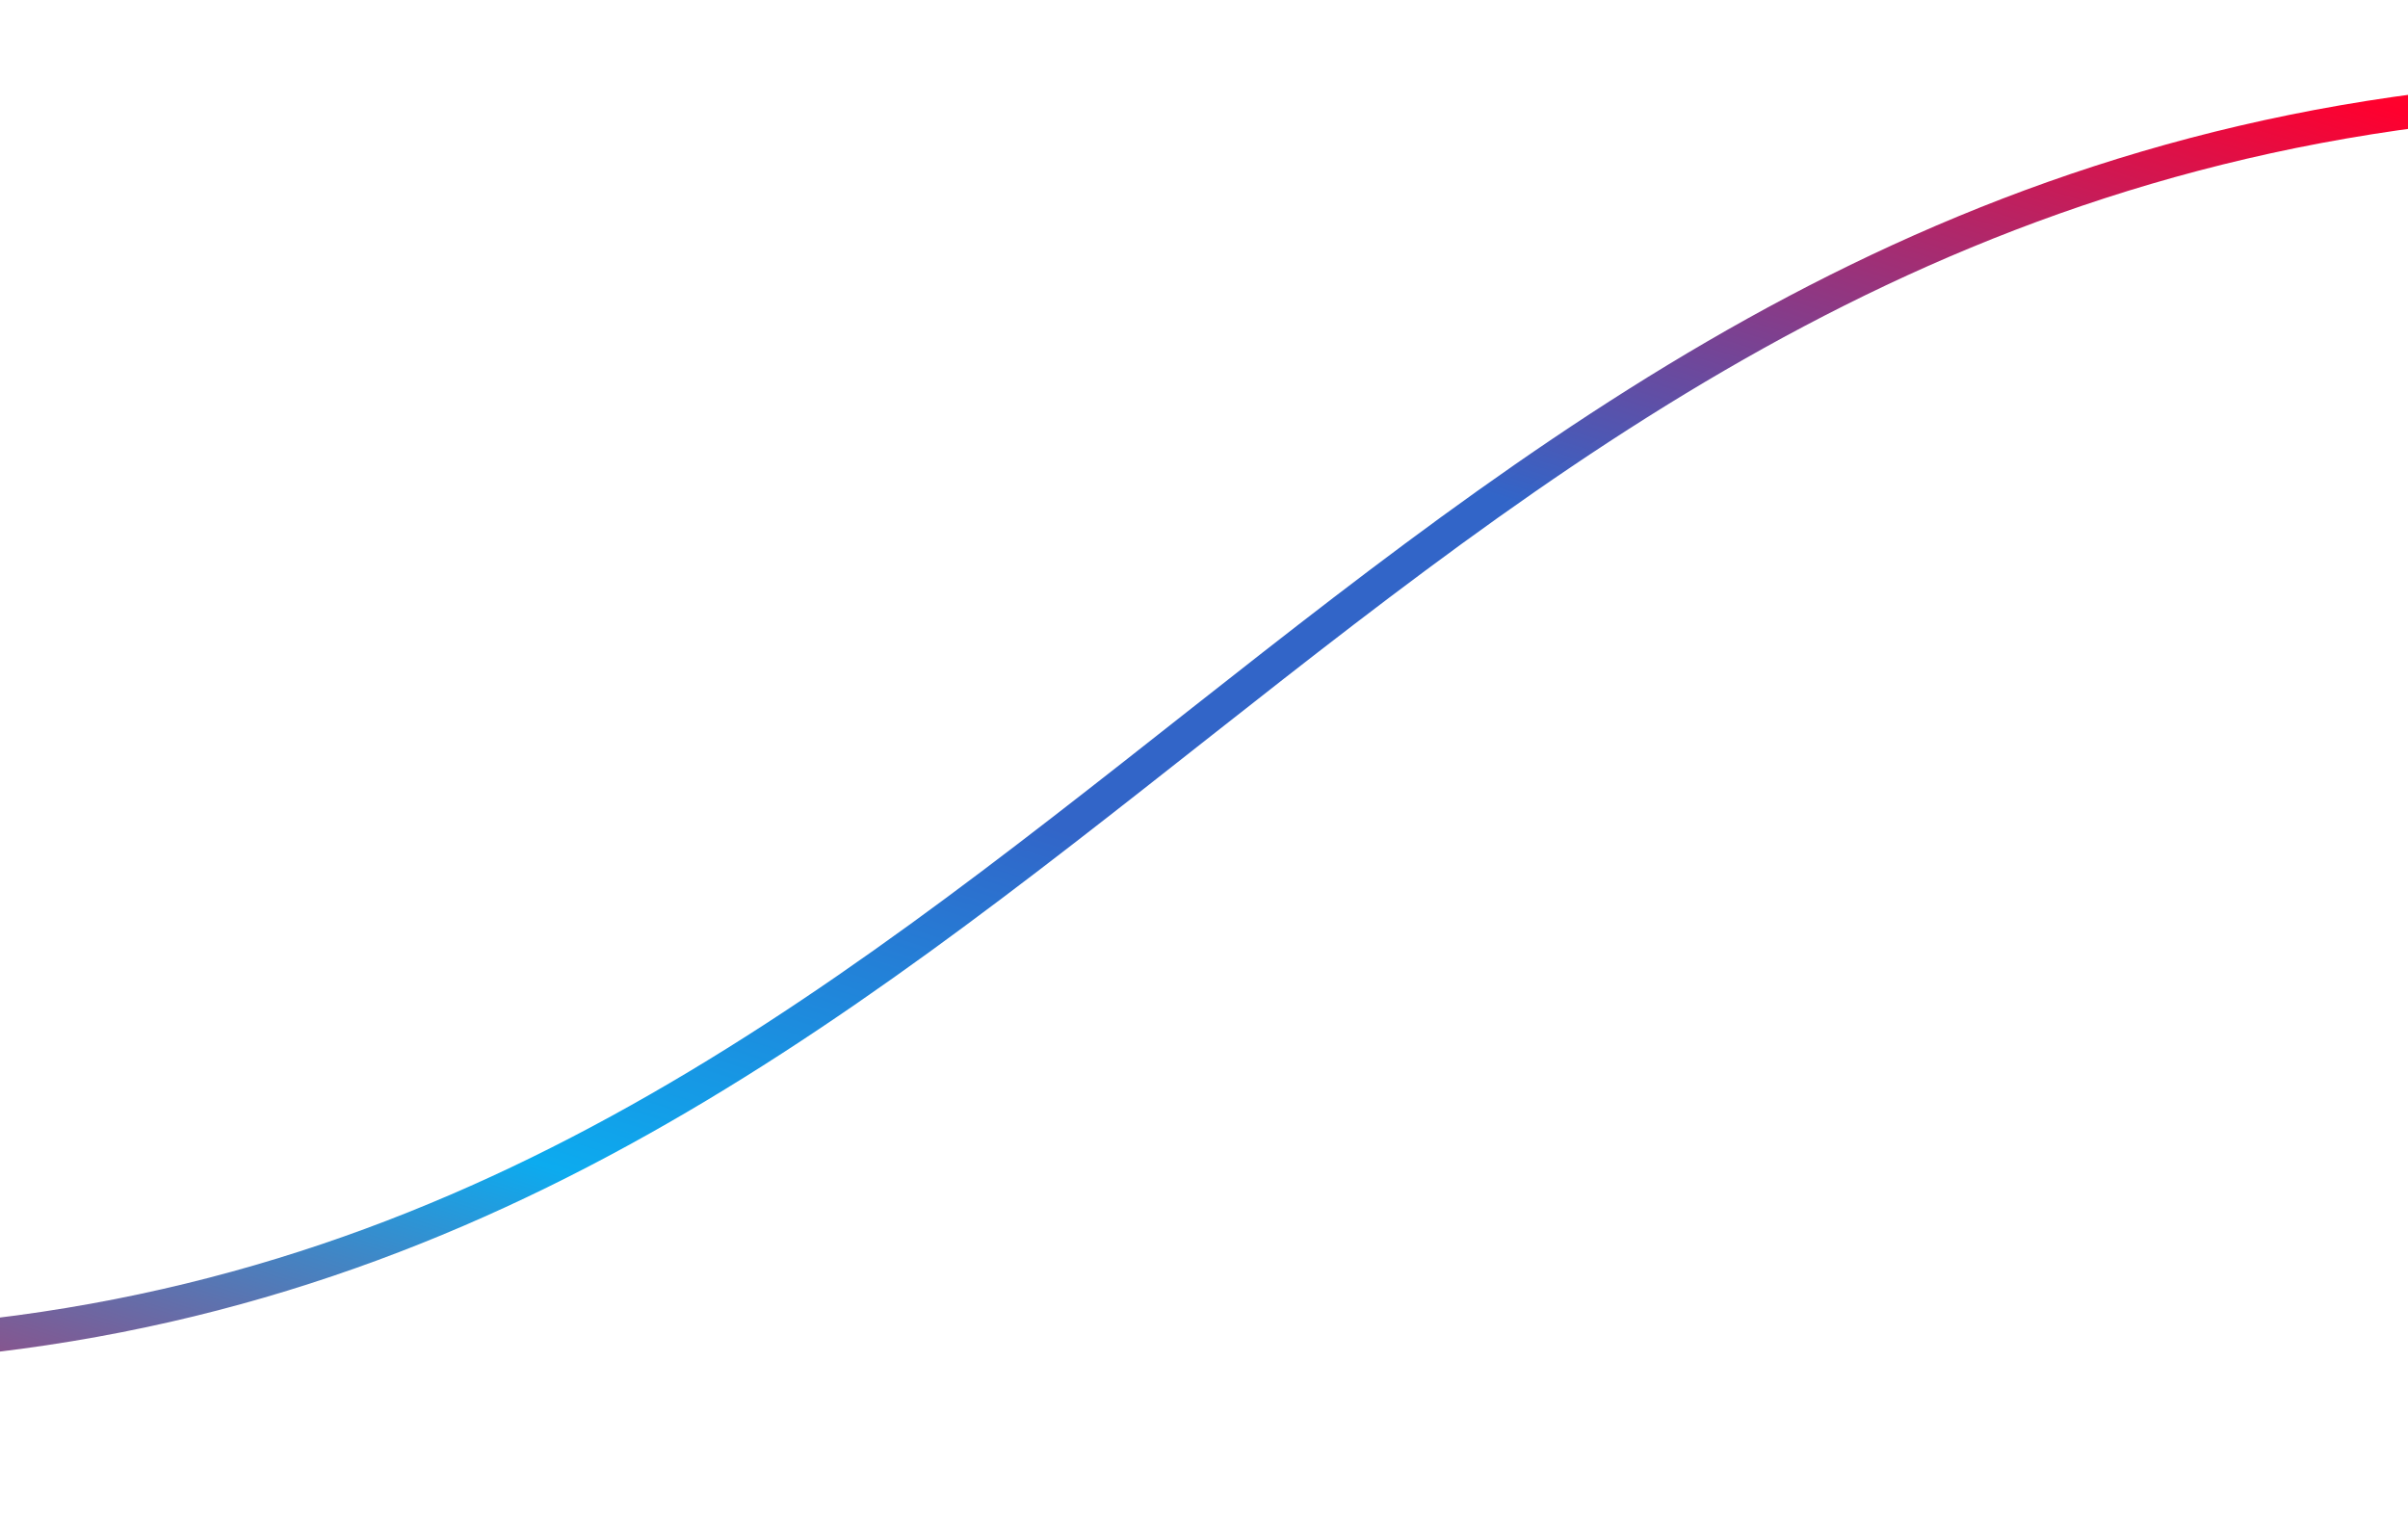 <svg width="428" height="270" viewBox="0 0 428 270" fill="none" xmlns="http://www.w3.org/2000/svg">
<path d="M-39.28 239.564C173.318 239.565 231.319 42.28 435.249 18.975" stroke="url(#paint0_linear)" stroke-width="6"/>
<defs>
<linearGradient id="paint0_linear" x1="-18.327" y1="343.159" x2="126.381" y2="-112.528" gradientUnits="userSpaceOnUse">
<stop stop-color="#FF1F00"/>
<stop offset="0.089" stop-color="#FF002E"/>
<stop offset="0.344" stop-color="#0CABEF"/>
<stop offset="0.521" stop-color="#3265C8"/>
<stop offset="0.688" stop-color="#3265C8"/>
<stop offset="0.926" stop-color="#FF002E"/>
<stop offset="1" stop-color="#FF1F00"/>
</linearGradient>
</defs>
</svg>
